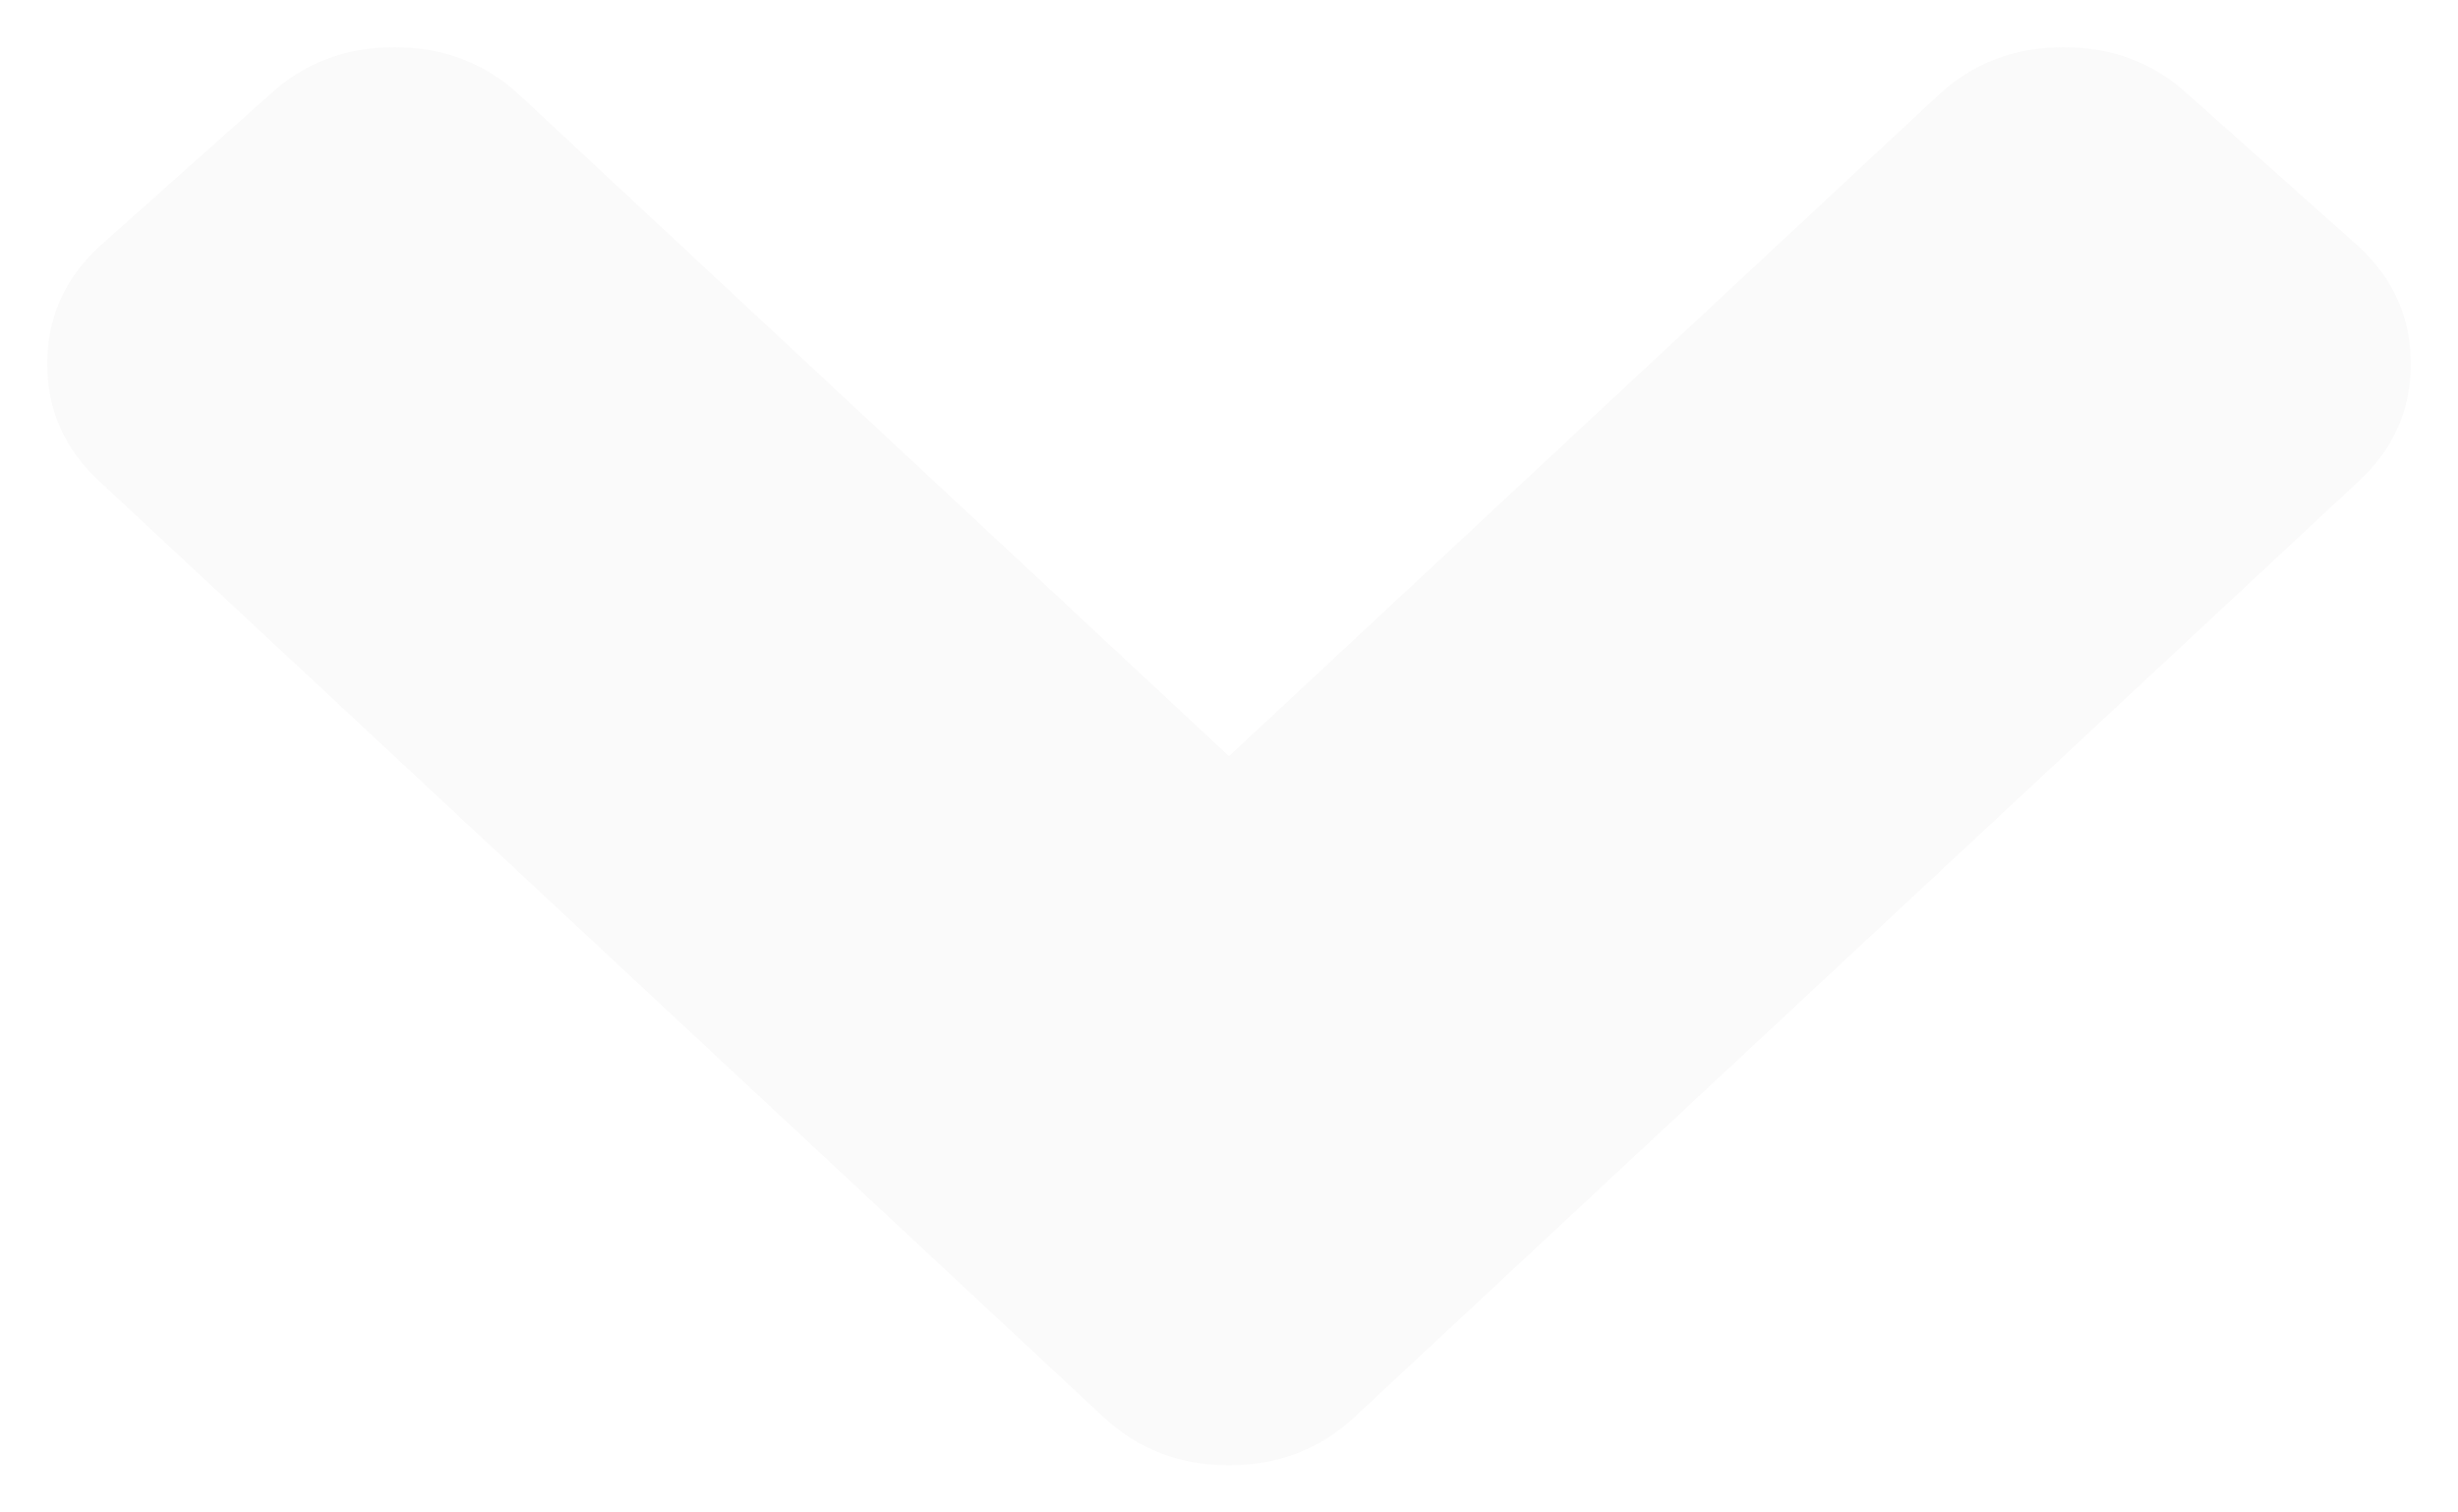 <?xml version="1.0" encoding="UTF-8"?>
<svg width="26px" height="16px" viewBox="0 0 26 16" version="1.1" xmlns="http://www.w3.org/2000/svg" xmlns:xlink="http://www.w3.org/1999/xlink">
    <!-- Generator: Sketch 57.1 (83088) - https://sketch.com -->
    <title>Group 20 Copy 3</title>
    <desc>Created with Sketch.</desc>
    <g id="Page-1" stroke="none" stroke-width="1" fill="none" fill-rule="evenodd" opacity="0.196">
        <g id="mobile_ABOUT" transform="translate(-255, -2710)" fill="#E4E3E3">
            <g id="EXPLAND-/-COLLAPSE-ARROWS" transform="translate(255, 2330)">
                <g id="Group-20-Copy-3" transform="translate(13, 388) scale(1, -1) rotate(-270) translate(-13, -388) translate(5, 375)">
                    <path d="M14.99,14.328 C15.33,13.964 15.5,13.521 15.5,13 C15.5,12.479 15.33,12.036 14.99,11.672 L5.087,1.047 C4.748,0.682 4.335,0.5 3.85,0.5 C3.364,0.5 2.951,0.682 2.612,1.047 L1.01,2.844 C0.67,3.208 0.5,3.651 0.5,4.172 C0.5,4.693 0.67,5.135 1.01,5.5 L8,13 L1.01,20.5 C0.67,20.865 0.5,21.307 0.5,21.828 C0.5,22.349 0.67,22.792 1.01,23.156 L2.612,24.953 C2.951,25.318 3.364,25.5 3.85,25.5 C4.335,25.5 4.748,25.318 5.087,24.953 L14.99,14.328 Z" id="" transform="translate(8, 13) rotate(-180) translate(-8, -13) "></path>
                </g>
            </g>
        </g>
    </g>
</svg>